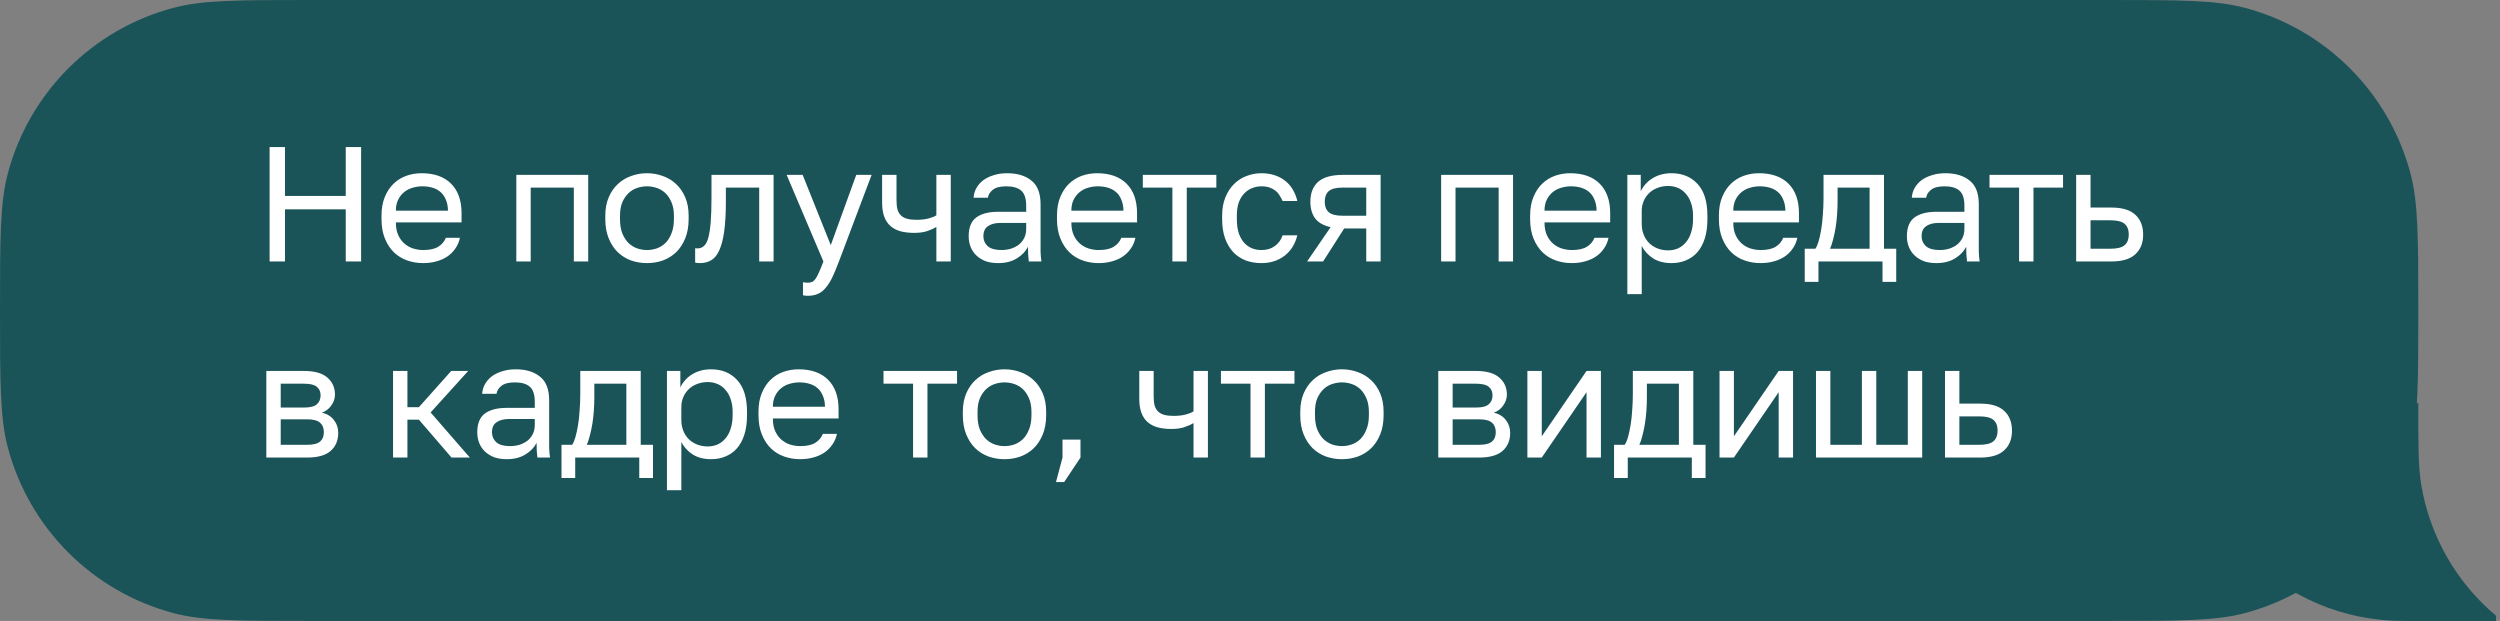 <?xml version="1.0" encoding="UTF-8"?> <svg xmlns="http://www.w3.org/2000/svg" width="306" height="76" viewBox="0 0 306 76" fill="none"><rect x="0" y="0" width="306" height="76" fill="#808080" stroke="none"/><path fill-rule="evenodd" clip-rule="evenodd" d="M0 38C0 29.224 0 24.836 0.956 21.234C3.587 11.326 11.326 3.587 21.234 0.956C24.836 0 29.224 0 38 0L258 0C266.776 0 271.164 0 274.766 0.956C284.674 3.587 292.413 11.326 295.044 21.234C296 24.836 296 29.224 296 38C296 46.776 296 51.164 295.044 54.766C292.413 64.674 284.674 72.413 274.766 75.044C271.164 76 266.776 76 258 76L38 76C29.224 76 24.836 76 21.234 75.044C11.326 72.413 3.587 64.674 0.956 54.766C0 51.164 0 46.776 0 38Z" fill="#1A5459"></path><path d="M267.436 49.341C267.436 64.064 279.371 75.999 294.094 75.999H305.52V75.373C300.765 71.381 297.432 65.758 296.361 59.341C295.998 57.163 295.998 54.555 295.998 49.341H267.436Z" fill="#1A5459"></path><path d="M33 18.004H34.88V23.984H42.32V18.004H44.2V32.004H42.32V25.624H34.88V32.004H33V18.004ZM51.795 32.204C51.115 32.204 50.469 32.098 49.855 31.884C49.242 31.671 48.702 31.344 48.235 30.904C47.769 30.451 47.395 29.884 47.115 29.204C46.835 28.524 46.695 27.724 46.695 26.804V26.404C46.695 25.524 46.829 24.764 47.095 24.124C47.362 23.471 47.715 22.931 48.155 22.504C48.609 22.064 49.129 21.738 49.715 21.524C50.315 21.311 50.942 21.204 51.595 21.204C53.155 21.204 54.362 21.631 55.215 22.484C56.069 23.338 56.495 24.544 56.495 26.104V27.224H48.455C48.455 27.851 48.555 28.378 48.755 28.804C48.955 29.231 49.215 29.578 49.535 29.844C49.855 30.111 50.209 30.304 50.595 30.424C50.995 30.544 51.395 30.604 51.795 30.604C52.595 30.604 53.209 30.471 53.635 30.204C54.075 29.938 54.389 29.571 54.575 29.104H56.295C56.189 29.611 55.995 30.058 55.715 30.444C55.449 30.831 55.115 31.158 54.715 31.424C54.329 31.678 53.882 31.871 53.375 32.004C52.882 32.138 52.355 32.204 51.795 32.204ZM51.695 22.804C51.282 22.804 50.882 22.864 50.495 22.984C50.109 23.091 49.762 23.271 49.455 23.524C49.162 23.764 48.922 24.071 48.735 24.444C48.549 24.818 48.455 25.264 48.455 25.784H54.835C54.822 25.238 54.729 24.778 54.555 24.404C54.395 24.018 54.175 23.711 53.895 23.484C53.615 23.244 53.282 23.071 52.895 22.964C52.522 22.858 52.122 22.804 51.695 22.804ZM63.197 21.404H71.997V32.004H70.237V22.964H64.957V32.004H63.197V21.404ZM79.189 32.204C78.509 32.204 77.862 32.098 77.249 31.884C76.636 31.658 76.096 31.324 75.629 30.884C75.162 30.431 74.789 29.864 74.509 29.184C74.229 28.504 74.089 27.711 74.089 26.804V26.404C74.089 25.551 74.229 24.798 74.509 24.144C74.789 23.491 75.162 22.951 75.629 22.524C76.096 22.084 76.636 21.758 77.249 21.544C77.862 21.318 78.509 21.204 79.189 21.204C79.869 21.204 80.516 21.318 81.129 21.544C81.742 21.758 82.282 22.084 82.749 22.524C83.216 22.951 83.589 23.491 83.869 24.144C84.149 24.798 84.289 25.551 84.289 26.404V26.804C84.289 27.711 84.149 28.504 83.869 29.184C83.589 29.864 83.216 30.431 82.749 30.884C82.282 31.324 81.742 31.658 81.129 31.884C80.516 32.098 79.869 32.204 79.189 32.204ZM79.189 30.604C79.589 30.604 79.989 30.538 80.389 30.404C80.789 30.258 81.142 30.038 81.449 29.744C81.756 29.438 82.002 29.044 82.189 28.564C82.389 28.084 82.489 27.498 82.489 26.804V26.404C82.489 25.764 82.389 25.218 82.189 24.764C82.002 24.311 81.756 23.938 81.449 23.644C81.142 23.351 80.789 23.138 80.389 23.004C79.989 22.871 79.589 22.804 79.189 22.804C78.789 22.804 78.389 22.871 77.989 23.004C77.589 23.138 77.236 23.351 76.929 23.644C76.622 23.938 76.369 24.311 76.169 24.764C75.982 25.218 75.889 25.764 75.889 26.404V26.804C75.889 27.498 75.982 28.084 76.169 28.564C76.369 29.044 76.622 29.438 76.929 29.744C77.236 30.038 77.589 30.258 77.989 30.404C78.389 30.538 78.789 30.604 79.189 30.604ZM85.686 32.204C85.486 32.204 85.286 32.184 85.086 32.144V30.384C85.153 30.398 85.253 30.404 85.386 30.404C85.679 30.404 85.933 30.311 86.146 30.124C86.373 29.938 86.553 29.611 86.686 29.144C86.819 28.678 86.919 28.044 86.986 27.244C87.053 26.444 87.086 25.431 87.086 24.204V21.404H94.686V32.004H92.926V22.964H88.846V24.604C88.846 26.084 88.779 27.311 88.646 28.284C88.513 29.258 88.313 30.038 88.046 30.624C87.793 31.198 87.466 31.604 87.066 31.844C86.666 32.084 86.206 32.204 85.686 32.204ZM98.885 36.204C98.685 36.204 98.485 36.184 98.285 36.144V34.544C98.485 34.584 98.685 34.604 98.885 34.604C99.085 34.604 99.258 34.571 99.405 34.504C99.552 34.438 99.692 34.311 99.825 34.124C99.959 33.938 100.098 33.671 100.245 33.324C100.405 32.991 100.585 32.551 100.785 32.004L96.285 21.404H98.245L101.685 30.004L104.805 21.404H106.685L102.685 32.004C102.405 32.751 102.138 33.391 101.885 33.924C101.632 34.458 101.358 34.891 101.065 35.224C100.785 35.571 100.472 35.818 100.125 35.964C99.778 36.124 99.365 36.204 98.885 36.204ZM114.612 27.784C114.305 27.971 113.932 28.138 113.492 28.284C113.065 28.431 112.525 28.504 111.872 28.504C111.259 28.504 110.705 28.438 110.212 28.304C109.732 28.171 109.325 27.958 108.992 27.664C108.659 27.371 108.405 26.991 108.232 26.524C108.059 26.058 107.972 25.484 107.972 24.804V21.404H109.732V24.504C109.732 24.958 109.772 25.338 109.852 25.644C109.945 25.951 110.092 26.198 110.292 26.384C110.492 26.571 110.745 26.704 111.052 26.784C111.359 26.864 111.732 26.904 112.172 26.904C112.772 26.904 113.285 26.844 113.712 26.724C114.139 26.604 114.439 26.478 114.612 26.344V21.404H116.372V32.004H114.612V27.784ZM122.186 32.204C121.599 32.204 121.079 32.124 120.626 31.964C120.186 31.791 119.812 31.558 119.506 31.264C119.199 30.971 118.966 30.624 118.806 30.224C118.646 29.824 118.566 29.384 118.566 28.904C118.566 27.851 118.872 27.091 119.486 26.624C120.112 26.158 121.006 25.924 122.166 25.924H125.606V25.204C125.606 24.298 125.399 23.671 124.986 23.324C124.586 22.978 123.979 22.804 123.166 22.804C122.406 22.804 121.852 22.951 121.506 23.244C121.159 23.524 120.966 23.844 120.926 24.204H119.166C119.192 23.778 119.306 23.384 119.506 23.024C119.719 22.651 119.999 22.331 120.346 22.064C120.706 21.798 121.132 21.591 121.626 21.444C122.119 21.284 122.666 21.204 123.266 21.204C124.519 21.204 125.512 21.504 126.246 22.104C126.992 22.691 127.366 23.658 127.366 25.004V29.304C127.366 29.864 127.366 30.358 127.366 30.784C127.379 31.198 127.412 31.604 127.466 32.004H125.926C125.886 31.698 125.859 31.411 125.846 31.144C125.832 30.864 125.826 30.551 125.826 30.204C125.546 30.764 125.092 31.238 124.466 31.624C123.839 32.011 123.079 32.204 122.186 32.204ZM122.566 30.604C122.979 30.604 123.366 30.551 123.726 30.444C124.099 30.324 124.426 30.158 124.706 29.944C124.986 29.718 125.206 29.444 125.366 29.124C125.526 28.804 125.606 28.431 125.606 28.004V27.284H122.466C121.812 27.284 121.299 27.418 120.926 27.684C120.552 27.938 120.366 28.344 120.366 28.904C120.366 29.398 120.539 29.804 120.886 30.124C121.246 30.444 121.806 30.604 122.566 30.604ZM134.474 32.204C133.794 32.204 133.148 32.098 132.534 31.884C131.921 31.671 131.381 31.344 130.914 30.904C130.448 30.451 130.074 29.884 129.794 29.204C129.514 28.524 129.374 27.724 129.374 26.804V26.404C129.374 25.524 129.508 24.764 129.774 24.124C130.041 23.471 130.394 22.931 130.834 22.504C131.288 22.064 131.808 21.738 132.394 21.524C132.994 21.311 133.621 21.204 134.274 21.204C135.834 21.204 137.041 21.631 137.894 22.484C138.748 23.338 139.174 24.544 139.174 26.104V27.224H131.134C131.134 27.851 131.234 28.378 131.434 28.804C131.634 29.231 131.894 29.578 132.214 29.844C132.534 30.111 132.888 30.304 133.274 30.424C133.674 30.544 134.074 30.604 134.474 30.604C135.274 30.604 135.888 30.471 136.314 30.204C136.754 29.938 137.068 29.571 137.254 29.104H138.974C138.868 29.611 138.674 30.058 138.394 30.444C138.128 30.831 137.794 31.158 137.394 31.424C137.008 31.678 136.561 31.871 136.054 32.004C135.561 32.138 135.034 32.204 134.474 32.204ZM134.374 22.804C133.961 22.804 133.561 22.864 133.174 22.984C132.788 23.091 132.441 23.271 132.134 23.524C131.841 23.764 131.601 24.071 131.414 24.444C131.228 24.818 131.134 25.264 131.134 25.784H137.514C137.501 25.238 137.408 24.778 137.234 24.404C137.074 24.018 136.854 23.711 136.574 23.484C136.294 23.244 135.961 23.071 135.574 22.964C135.201 22.858 134.801 22.804 134.374 22.804ZM143.5 22.964H139.88V21.404H148.88V22.964H145.26V32.004H143.5V22.964ZM154.39 32.204C153.71 32.204 153.077 32.098 152.49 31.884C151.903 31.658 151.397 31.324 150.97 30.884C150.543 30.431 150.203 29.864 149.95 29.184C149.71 28.504 149.59 27.711 149.59 26.804V26.404C149.59 25.551 149.723 24.798 149.99 24.144C150.257 23.491 150.61 22.951 151.05 22.524C151.49 22.084 151.997 21.758 152.57 21.544C153.157 21.318 153.763 21.204 154.39 21.204C155.017 21.204 155.577 21.291 156.07 21.464C156.577 21.638 157.01 21.878 157.37 22.184C157.743 22.491 158.043 22.851 158.27 23.264C158.51 23.678 158.683 24.124 158.79 24.604H156.99C156.883 24.351 156.757 24.118 156.61 23.904C156.477 23.678 156.303 23.484 156.09 23.324C155.89 23.164 155.65 23.038 155.37 22.944C155.09 22.851 154.763 22.804 154.39 22.804C154.003 22.804 153.63 22.878 153.27 23.024C152.91 23.158 152.59 23.371 152.31 23.664C152.03 23.944 151.803 24.311 151.63 24.764C151.47 25.218 151.39 25.764 151.39 26.404V26.804C151.39 27.484 151.47 28.071 151.63 28.564C151.803 29.044 152.03 29.438 152.31 29.744C152.59 30.038 152.91 30.258 153.27 30.404C153.63 30.538 154.003 30.604 154.39 30.604C155.043 30.604 155.59 30.444 156.03 30.124C156.483 29.804 156.803 29.364 156.99 28.804H158.79C158.537 29.858 158.017 30.691 157.23 31.304C156.443 31.904 155.497 32.204 154.39 32.204ZM162.868 27.804C161.988 27.604 161.355 27.244 160.968 26.724C160.582 26.191 160.388 25.511 160.388 24.684C160.388 23.644 160.702 22.838 161.328 22.264C161.968 21.691 162.988 21.404 164.388 21.404H168.988V32.004H167.228V27.964H164.528L161.948 32.004H159.988L162.868 27.804ZM162.148 24.684C162.148 25.244 162.308 25.671 162.628 25.964C162.962 26.258 163.515 26.404 164.288 26.404H167.228V22.964H164.288C163.515 22.964 162.962 23.111 162.628 23.404C162.308 23.698 162.148 24.124 162.148 24.684ZM176.395 21.404H185.195V32.004H183.435V22.964H178.155V32.004H176.395V21.404ZM192.387 32.204C191.707 32.204 191.06 32.098 190.447 31.884C189.833 31.671 189.293 31.344 188.827 30.904C188.36 30.451 187.987 29.884 187.707 29.204C187.427 28.524 187.287 27.724 187.287 26.804V26.404C187.287 25.524 187.42 24.764 187.687 24.124C187.953 23.471 188.307 22.931 188.747 22.504C189.2 22.064 189.72 21.738 190.307 21.524C190.907 21.311 191.533 21.204 192.187 21.204C193.747 21.204 194.953 21.631 195.807 22.484C196.66 23.338 197.087 24.544 197.087 26.104V27.224H189.047C189.047 27.851 189.147 28.378 189.347 28.804C189.547 29.231 189.807 29.578 190.127 29.844C190.447 30.111 190.8 30.304 191.187 30.424C191.587 30.544 191.987 30.604 192.387 30.604C193.187 30.604 193.8 30.471 194.227 30.204C194.667 29.938 194.98 29.571 195.167 29.104H196.887C196.78 29.611 196.587 30.058 196.307 30.444C196.04 30.831 195.707 31.158 195.307 31.424C194.92 31.678 194.473 31.871 193.967 32.004C193.473 32.138 192.947 32.204 192.387 32.204ZM192.287 22.804C191.873 22.804 191.473 22.864 191.087 22.984C190.7 23.091 190.353 23.271 190.047 23.524C189.753 23.764 189.513 24.071 189.327 24.444C189.14 24.818 189.047 25.264 189.047 25.784H195.427C195.413 25.238 195.32 24.778 195.147 24.404C194.987 24.018 194.767 23.711 194.487 23.484C194.207 23.244 193.873 23.071 193.487 22.964C193.113 22.858 192.713 22.804 192.287 22.804ZM199.188 21.404H200.828V23.404C201.188 22.698 201.688 22.158 202.328 21.784C202.982 21.398 203.735 21.204 204.588 21.204C205.922 21.204 206.988 21.644 207.788 22.524C208.588 23.391 208.988 24.684 208.988 26.404V26.804C208.988 27.711 208.882 28.504 208.668 29.184C208.455 29.851 208.155 30.411 207.768 30.864C207.382 31.304 206.915 31.638 206.368 31.864C205.835 32.091 205.242 32.204 204.588 32.204C203.682 32.204 202.922 32.004 202.308 31.604C201.708 31.204 201.255 30.704 200.948 30.104V36.004H199.188V21.404ZM204.188 30.644C204.615 30.644 205.015 30.564 205.388 30.404C205.762 30.231 206.082 29.984 206.348 29.664C206.628 29.344 206.842 28.944 206.988 28.464C207.148 27.984 207.228 27.431 207.228 26.804V26.404C207.228 25.831 207.148 25.318 206.988 24.864C206.842 24.411 206.628 24.031 206.348 23.724C206.082 23.404 205.762 23.164 205.388 23.004C205.015 22.844 204.615 22.764 204.188 22.764C203.708 22.764 203.268 22.844 202.868 23.004C202.468 23.151 202.128 23.364 201.848 23.644C201.568 23.911 201.348 24.231 201.188 24.604C201.028 24.978 200.948 25.378 200.948 25.804V27.404C200.948 27.884 201.028 28.324 201.188 28.724C201.348 29.124 201.568 29.464 201.848 29.744C202.128 30.024 202.468 30.244 202.868 30.404C203.268 30.564 203.708 30.644 204.188 30.644ZM215.493 32.204C214.813 32.204 214.166 32.098 213.553 31.884C212.94 31.671 212.4 31.344 211.933 30.904C211.466 30.451 211.093 29.884 210.813 29.204C210.533 28.524 210.393 27.724 210.393 26.804V26.404C210.393 25.524 210.526 24.764 210.793 24.124C211.06 23.471 211.413 22.931 211.853 22.504C212.306 22.064 212.826 21.738 213.413 21.524C214.013 21.311 214.64 21.204 215.293 21.204C216.853 21.204 218.06 21.631 218.913 22.484C219.766 23.338 220.193 24.544 220.193 26.104V27.224H212.153C212.153 27.851 212.253 28.378 212.453 28.804C212.653 29.231 212.913 29.578 213.233 29.844C213.553 30.111 213.906 30.304 214.293 30.424C214.693 30.544 215.093 30.604 215.493 30.604C216.293 30.604 216.906 30.471 217.333 30.204C217.773 29.938 218.086 29.571 218.273 29.104H219.993C219.886 29.611 219.693 30.058 219.413 30.444C219.146 30.831 218.813 31.158 218.413 31.424C218.026 31.678 217.58 31.871 217.073 32.004C216.58 32.138 216.053 32.204 215.493 32.204ZM215.393 22.804C214.98 22.804 214.58 22.864 214.193 22.984C213.806 23.091 213.46 23.271 213.153 23.524C212.86 23.764 212.62 24.071 212.433 24.444C212.246 24.818 212.153 25.264 212.153 25.784H218.533C218.52 25.238 218.426 24.778 218.253 24.404C218.093 24.018 217.873 23.711 217.593 23.484C217.313 23.244 216.98 23.071 216.593 22.964C216.22 22.858 215.82 22.804 215.393 22.804ZM220.899 30.444H222.199C222.346 30.244 222.479 29.938 222.599 29.524C222.719 29.111 222.826 28.624 222.919 28.064C223.013 27.504 223.079 26.898 223.119 26.244C223.173 25.578 223.199 24.898 223.199 24.204V21.404H230.599V30.444H232.099V34.504H230.419V32.004H222.579V34.504H220.899V30.444ZM228.839 30.444V22.964H224.919V24.604C224.919 25.164 224.899 25.724 224.859 26.284C224.819 26.831 224.759 27.358 224.679 27.864C224.599 28.358 224.499 28.831 224.379 29.284C224.273 29.724 224.146 30.111 223.999 30.444H228.839ZM237.024 32.204C236.437 32.204 235.917 32.124 235.464 31.964C235.024 31.791 234.651 31.558 234.344 31.264C234.037 30.971 233.804 30.624 233.644 30.224C233.484 29.824 233.404 29.384 233.404 28.904C233.404 27.851 233.711 27.091 234.324 26.624C234.951 26.158 235.844 25.924 237.004 25.924H240.444V25.204C240.444 24.298 240.237 23.671 239.824 23.324C239.424 22.978 238.817 22.804 238.004 22.804C237.244 22.804 236.691 22.951 236.344 23.244C235.997 23.524 235.804 23.844 235.764 24.204H234.004C234.031 23.778 234.144 23.384 234.344 23.024C234.557 22.651 234.837 22.331 235.184 22.064C235.544 21.798 235.971 21.591 236.464 21.444C236.957 21.284 237.504 21.204 238.104 21.204C239.357 21.204 240.351 21.504 241.084 22.104C241.831 22.691 242.204 23.658 242.204 25.004V29.304C242.204 29.864 242.204 30.358 242.204 30.784C242.217 31.198 242.251 31.604 242.304 32.004H240.764C240.724 31.698 240.697 31.411 240.684 31.144C240.671 30.864 240.664 30.551 240.664 30.204C240.384 30.764 239.931 31.238 239.304 31.624C238.677 32.011 237.917 32.204 237.024 32.204ZM237.404 30.604C237.817 30.604 238.204 30.551 238.564 30.444C238.937 30.324 239.264 30.158 239.544 29.944C239.824 29.718 240.044 29.444 240.204 29.124C240.364 28.804 240.444 28.431 240.444 28.004V27.284H237.304C236.651 27.284 236.137 27.418 235.764 27.684C235.391 27.938 235.204 28.344 235.204 28.904C235.204 29.398 235.377 29.804 235.724 30.124C236.084 30.444 236.644 30.604 237.404 30.604ZM247.137 22.964H243.517V21.404H252.517V22.964H248.897V32.004H247.137V22.964ZM254.122 21.404H255.882V25.404H258.422C259.755 25.404 260.735 25.698 261.362 26.284C262.002 26.871 262.322 27.684 262.322 28.724C262.322 29.738 262.002 30.538 261.362 31.124C260.735 31.711 259.755 32.004 258.422 32.004H254.122V21.404ZM258.322 30.444C259.149 30.444 259.729 30.298 260.062 30.004C260.395 29.711 260.562 29.278 260.562 28.704C260.562 28.131 260.395 27.698 260.062 27.404C259.729 27.111 259.149 26.964 258.322 26.964H255.882V30.444H258.322ZM32.6 45.404H37.2C38.507 45.404 39.467 45.678 40.08 46.224C40.693 46.758 41 47.451 41 48.304C41 48.531 40.96 48.764 40.88 49.004C40.8 49.231 40.687 49.444 40.54 49.644C40.407 49.844 40.24 50.018 40.04 50.164C39.853 50.311 39.64 50.424 39.4 50.504C40.053 50.664 40.547 50.971 40.88 51.424C41.227 51.864 41.4 52.384 41.4 52.984C41.4 53.904 41.093 54.638 40.48 55.184C39.867 55.731 38.907 56.004 37.6 56.004H32.6V45.404ZM37.6 54.444C38.347 54.444 38.873 54.311 39.18 54.044C39.487 53.778 39.64 53.398 39.64 52.904C39.64 52.398 39.487 52.011 39.18 51.744C38.873 51.464 38.347 51.324 37.6 51.324H34.36V54.444H37.6ZM37.2 49.884C37.96 49.884 38.487 49.751 38.78 49.484C39.087 49.218 39.24 48.851 39.24 48.384C39.24 47.944 39.087 47.598 38.78 47.344C38.487 47.091 37.96 46.964 37.2 46.964H34.36V49.884H37.2ZM48.109 45.404H49.869V49.844H51.269L55.229 45.404H57.309L52.709 50.484L57.509 56.004H55.269L51.269 51.364H49.869V56.004H48.109V45.404ZM62.037 56.204C61.45 56.204 60.931 56.124 60.477 55.964C60.037 55.791 59.664 55.558 59.357 55.264C59.05 54.971 58.817 54.624 58.657 54.224C58.497 53.824 58.417 53.384 58.417 52.904C58.417 51.851 58.724 51.091 59.337 50.624C59.964 50.158 60.857 49.924 62.017 49.924H65.457V49.204C65.457 48.298 65.251 47.671 64.837 47.324C64.437 46.978 63.831 46.804 63.017 46.804C62.257 46.804 61.704 46.951 61.357 47.244C61.011 47.524 60.817 47.844 60.777 48.204H59.017C59.044 47.778 59.157 47.384 59.357 47.024C59.571 46.651 59.85 46.331 60.197 46.064C60.557 45.798 60.984 45.591 61.477 45.444C61.971 45.284 62.517 45.204 63.117 45.204C64.371 45.204 65.364 45.504 66.097 46.104C66.844 46.691 67.217 47.658 67.217 49.004V53.304C67.217 53.864 67.217 54.358 67.217 54.784C67.231 55.198 67.264 55.604 67.317 56.004H65.777C65.737 55.698 65.71 55.411 65.697 55.144C65.684 54.864 65.677 54.551 65.677 54.204C65.397 54.764 64.944 55.238 64.317 55.624C63.691 56.011 62.931 56.204 62.037 56.204ZM62.417 54.604C62.831 54.604 63.217 54.551 63.577 54.444C63.95 54.324 64.277 54.158 64.557 53.944C64.837 53.718 65.057 53.444 65.217 53.124C65.377 52.804 65.457 52.431 65.457 52.004V51.284H62.317C61.664 51.284 61.151 51.418 60.777 51.684C60.404 51.938 60.217 52.344 60.217 52.904C60.217 53.398 60.391 53.804 60.737 54.124C61.097 54.444 61.657 54.604 62.417 54.604ZM68.726 54.444H70.026C70.172 54.244 70.306 53.938 70.426 53.524C70.546 53.111 70.652 52.624 70.746 52.064C70.839 51.504 70.906 50.898 70.946 50.244C70.999 49.578 71.026 48.898 71.026 48.204V45.404H78.426V54.444H79.926V58.504H78.246V56.004H70.406V58.504H68.726V54.444ZM76.666 54.444V46.964H72.746V48.604C72.746 49.164 72.726 49.724 72.686 50.284C72.646 50.831 72.586 51.358 72.506 51.864C72.426 52.358 72.326 52.831 72.206 53.284C72.099 53.724 71.972 54.111 71.826 54.444H76.666ZM81.635 45.404H83.275V47.404C83.635 46.698 84.135 46.158 84.775 45.784C85.428 45.398 86.182 45.204 87.035 45.204C88.368 45.204 89.435 45.644 90.235 46.524C91.035 47.391 91.435 48.684 91.435 50.404V50.804C91.435 51.711 91.329 52.504 91.115 53.184C90.902 53.851 90.602 54.411 90.215 54.864C89.829 55.304 89.362 55.638 88.815 55.864C88.282 56.091 87.689 56.204 87.035 56.204C86.129 56.204 85.368 56.004 84.755 55.604C84.155 55.204 83.702 54.704 83.395 54.104V60.004H81.635V45.404ZM86.635 54.644C87.062 54.644 87.462 54.564 87.835 54.404C88.209 54.231 88.528 53.984 88.795 53.664C89.075 53.344 89.288 52.944 89.435 52.464C89.595 51.984 89.675 51.431 89.675 50.804V50.404C89.675 49.831 89.595 49.318 89.435 48.864C89.288 48.411 89.075 48.031 88.795 47.724C88.528 47.404 88.209 47.164 87.835 47.004C87.462 46.844 87.062 46.764 86.635 46.764C86.155 46.764 85.715 46.844 85.315 47.004C84.915 47.151 84.575 47.364 84.295 47.644C84.015 47.911 83.795 48.231 83.635 48.604C83.475 48.978 83.395 49.378 83.395 49.804V51.404C83.395 51.884 83.475 52.324 83.635 52.724C83.795 53.124 84.015 53.464 84.295 53.744C84.575 54.024 84.915 54.244 85.315 54.404C85.715 54.564 86.155 54.644 86.635 54.644ZM97.94 56.204C97.26 56.204 96.613 56.098 96 55.884C95.386 55.671 94.847 55.344 94.38 54.904C93.913 54.451 93.54 53.884 93.26 53.204C92.98 52.524 92.84 51.724 92.84 50.804V50.404C92.84 49.524 92.973 48.764 93.24 48.124C93.507 47.471 93.86 46.931 94.3 46.504C94.753 46.064 95.273 45.738 95.86 45.524C96.46 45.311 97.087 45.204 97.74 45.204C99.3 45.204 100.507 45.631 101.36 46.484C102.213 47.338 102.64 48.544 102.64 50.104V51.224H94.6C94.6 51.851 94.7 52.378 94.9 52.804C95.1 53.231 95.36 53.578 95.68 53.844C96 54.111 96.353 54.304 96.74 54.424C97.14 54.544 97.54 54.604 97.94 54.604C98.74 54.604 99.353 54.471 99.78 54.204C100.22 53.938 100.533 53.571 100.72 53.104H102.44C102.333 53.611 102.14 54.058 101.86 54.444C101.593 54.831 101.26 55.158 100.86 55.424C100.473 55.678 100.027 55.871 99.52 56.004C99.026 56.138 98.5 56.204 97.94 56.204ZM97.84 46.804C97.427 46.804 97.026 46.864 96.64 46.984C96.253 47.091 95.906 47.271 95.6 47.524C95.306 47.764 95.067 48.071 94.88 48.444C94.693 48.818 94.6 49.264 94.6 49.784H100.98C100.967 49.238 100.873 48.778 100.7 48.404C100.54 48.018 100.32 47.711 100.04 47.484C99.76 47.244 99.427 47.071 99.04 46.964C98.666 46.858 98.266 46.804 97.84 46.804ZM111.761 46.964H108.141V45.404H117.141V46.964H113.521V56.004H111.761V46.964ZM122.951 56.204C122.271 56.204 121.624 56.098 121.011 55.884C120.397 55.658 119.857 55.324 119.391 54.884C118.924 54.431 118.551 53.864 118.271 53.184C117.991 52.504 117.851 51.711 117.851 50.804V50.404C117.851 49.551 117.991 48.798 118.271 48.144C118.551 47.491 118.924 46.951 119.391 46.524C119.857 46.084 120.397 45.758 121.011 45.544C121.624 45.318 122.271 45.204 122.951 45.204C123.631 45.204 124.277 45.318 124.891 45.544C125.504 45.758 126.044 46.084 126.511 46.524C126.977 46.951 127.351 47.491 127.631 48.144C127.911 48.798 128.051 49.551 128.051 50.404V50.804C128.051 51.711 127.911 52.504 127.631 53.184C127.351 53.864 126.977 54.431 126.511 54.884C126.044 55.324 125.504 55.658 124.891 55.884C124.277 56.098 123.631 56.204 122.951 56.204ZM122.951 54.604C123.351 54.604 123.751 54.538 124.151 54.404C124.551 54.258 124.904 54.038 125.211 53.744C125.517 53.438 125.764 53.044 125.951 52.564C126.151 52.084 126.251 51.498 126.251 50.804V50.404C126.251 49.764 126.151 49.218 125.951 48.764C125.764 48.311 125.517 47.938 125.211 47.644C124.904 47.351 124.551 47.138 124.151 47.004C123.751 46.871 123.351 46.804 122.951 46.804C122.551 46.804 122.151 46.871 121.751 47.004C121.351 47.138 120.997 47.351 120.691 47.644C120.384 47.938 120.131 48.311 119.931 48.764C119.744 49.218 119.651 49.764 119.651 50.404V50.804C119.651 51.498 119.744 52.084 119.931 52.564C120.131 53.044 120.384 53.438 120.691 53.744C120.997 54.038 121.351 54.258 121.751 54.404C122.151 54.538 122.551 54.604 122.951 54.604ZM130.052 56.004V53.804H132.252V56.004L130.252 59.004H129.252L130.052 56.004ZM146.088 51.784C145.782 51.971 145.408 52.138 144.968 52.284C144.542 52.431 144.002 52.504 143.348 52.504C142.735 52.504 142.182 52.438 141.688 52.304C141.208 52.171 140.802 51.958 140.468 51.664C140.135 51.371 139.882 50.991 139.708 50.524C139.535 50.058 139.448 49.484 139.448 48.804V45.404H141.208V48.504C141.208 48.958 141.248 49.338 141.328 49.644C141.422 49.951 141.568 50.198 141.768 50.384C141.968 50.571 142.222 50.704 142.528 50.784C142.835 50.864 143.208 50.904 143.648 50.904C144.248 50.904 144.762 50.844 145.188 50.724C145.615 50.604 145.915 50.478 146.088 50.344V45.404H147.848V56.004H146.088V51.784ZM153.062 46.964H149.442V45.404H158.442V46.964H154.822V56.004H153.062V46.964ZM164.252 56.204C163.572 56.204 162.925 56.098 162.312 55.884C161.698 55.658 161.158 55.324 160.692 54.884C160.225 54.431 159.852 53.864 159.572 53.184C159.292 52.504 159.152 51.711 159.152 50.804V50.404C159.152 49.551 159.292 48.798 159.572 48.144C159.852 47.491 160.225 46.951 160.692 46.524C161.158 46.084 161.698 45.758 162.312 45.544C162.925 45.318 163.572 45.204 164.252 45.204C164.932 45.204 165.578 45.318 166.192 45.544C166.805 45.758 167.345 46.084 167.812 46.524C168.278 46.951 168.652 47.491 168.932 48.144C169.212 48.798 169.352 49.551 169.352 50.404V50.804C169.352 51.711 169.212 52.504 168.932 53.184C168.652 53.864 168.278 54.431 167.812 54.884C167.345 55.324 166.805 55.658 166.192 55.884C165.578 56.098 164.932 56.204 164.252 56.204ZM164.252 54.604C164.652 54.604 165.052 54.538 165.452 54.404C165.852 54.258 166.205 54.038 166.512 53.744C166.818 53.438 167.065 53.044 167.252 52.564C167.452 52.084 167.552 51.498 167.552 50.804V50.404C167.552 49.764 167.452 49.218 167.252 48.764C167.065 48.311 166.818 47.938 166.512 47.644C166.205 47.351 165.852 47.138 165.452 47.004C165.052 46.871 164.652 46.804 164.252 46.804C163.852 46.804 163.452 46.871 163.052 47.004C162.652 47.138 162.298 47.351 161.992 47.644C161.685 47.938 161.432 48.311 161.232 48.764C161.045 49.218 160.952 49.764 160.952 50.404V50.804C160.952 51.498 161.045 52.084 161.232 52.564C161.432 53.044 161.685 53.438 161.992 53.744C162.298 54.038 162.652 54.258 163.052 54.404C163.452 54.538 163.852 54.604 164.252 54.604ZM176.044 45.404H180.644C181.95 45.404 182.91 45.678 183.524 46.224C184.137 46.758 184.444 47.451 184.444 48.304C184.444 48.531 184.404 48.764 184.324 49.004C184.244 49.231 184.13 49.444 183.984 49.644C183.85 49.844 183.684 50.018 183.484 50.164C183.297 50.311 183.084 50.424 182.844 50.504C183.497 50.664 183.99 50.971 184.324 51.424C184.67 51.864 184.844 52.384 184.844 52.984C184.844 53.904 184.537 54.638 183.924 55.184C183.31 55.731 182.35 56.004 181.044 56.004H176.044V45.404ZM181.044 54.444C181.79 54.444 182.317 54.311 182.624 54.044C182.93 53.778 183.084 53.398 183.084 52.904C183.084 52.398 182.93 52.011 182.624 51.744C182.317 51.464 181.79 51.324 181.044 51.324H177.804V54.444H181.044ZM180.644 49.884C181.404 49.884 181.93 49.751 182.224 49.484C182.53 49.218 182.684 48.851 182.684 48.384C182.684 47.944 182.53 47.598 182.224 47.344C181.93 47.091 181.404 46.964 180.644 46.964H177.804V49.884H180.644ZM186.952 45.404H188.712V53.404L194.192 45.404H195.952V56.004H194.192V48.004L188.712 56.004H186.952V45.404ZM197.559 54.444H198.859C199.006 54.244 199.139 53.938 199.259 53.524C199.379 53.111 199.486 52.624 199.579 52.064C199.673 51.504 199.739 50.898 199.779 50.244C199.833 49.578 199.859 48.898 199.859 48.204V45.404H207.259V54.444H208.759V58.504H207.079V56.004H199.239V58.504H197.559V54.444ZM205.499 54.444V46.964H201.579V48.604C201.579 49.164 201.559 49.724 201.519 50.284C201.479 50.831 201.419 51.358 201.339 51.864C201.259 52.358 201.159 52.831 201.039 53.284C200.933 53.724 200.806 54.111 200.659 54.444H205.499ZM210.469 45.404H212.229V53.404L217.709 45.404H219.469V56.004H217.709V48.004L212.229 56.004H210.469V45.404ZM222.276 45.404H224.036V54.444H227.896V45.404H229.656V54.444H233.516V45.404H235.276V56.004H222.276V45.404ZM238.067 45.404H239.827V49.404H242.367C243.701 49.404 244.681 49.698 245.307 50.284C245.947 50.871 246.267 51.684 246.267 52.724C246.267 53.738 245.947 54.538 245.307 55.124C244.681 55.711 243.701 56.004 242.367 56.004H238.067V45.404ZM242.267 54.444C243.094 54.444 243.674 54.298 244.007 54.004C244.341 53.711 244.507 53.278 244.507 52.704C244.507 52.131 244.341 51.698 244.007 51.404C243.674 51.111 243.094 50.964 242.267 50.964H239.827V54.444H242.267Z" fill="white"></path></svg> 
